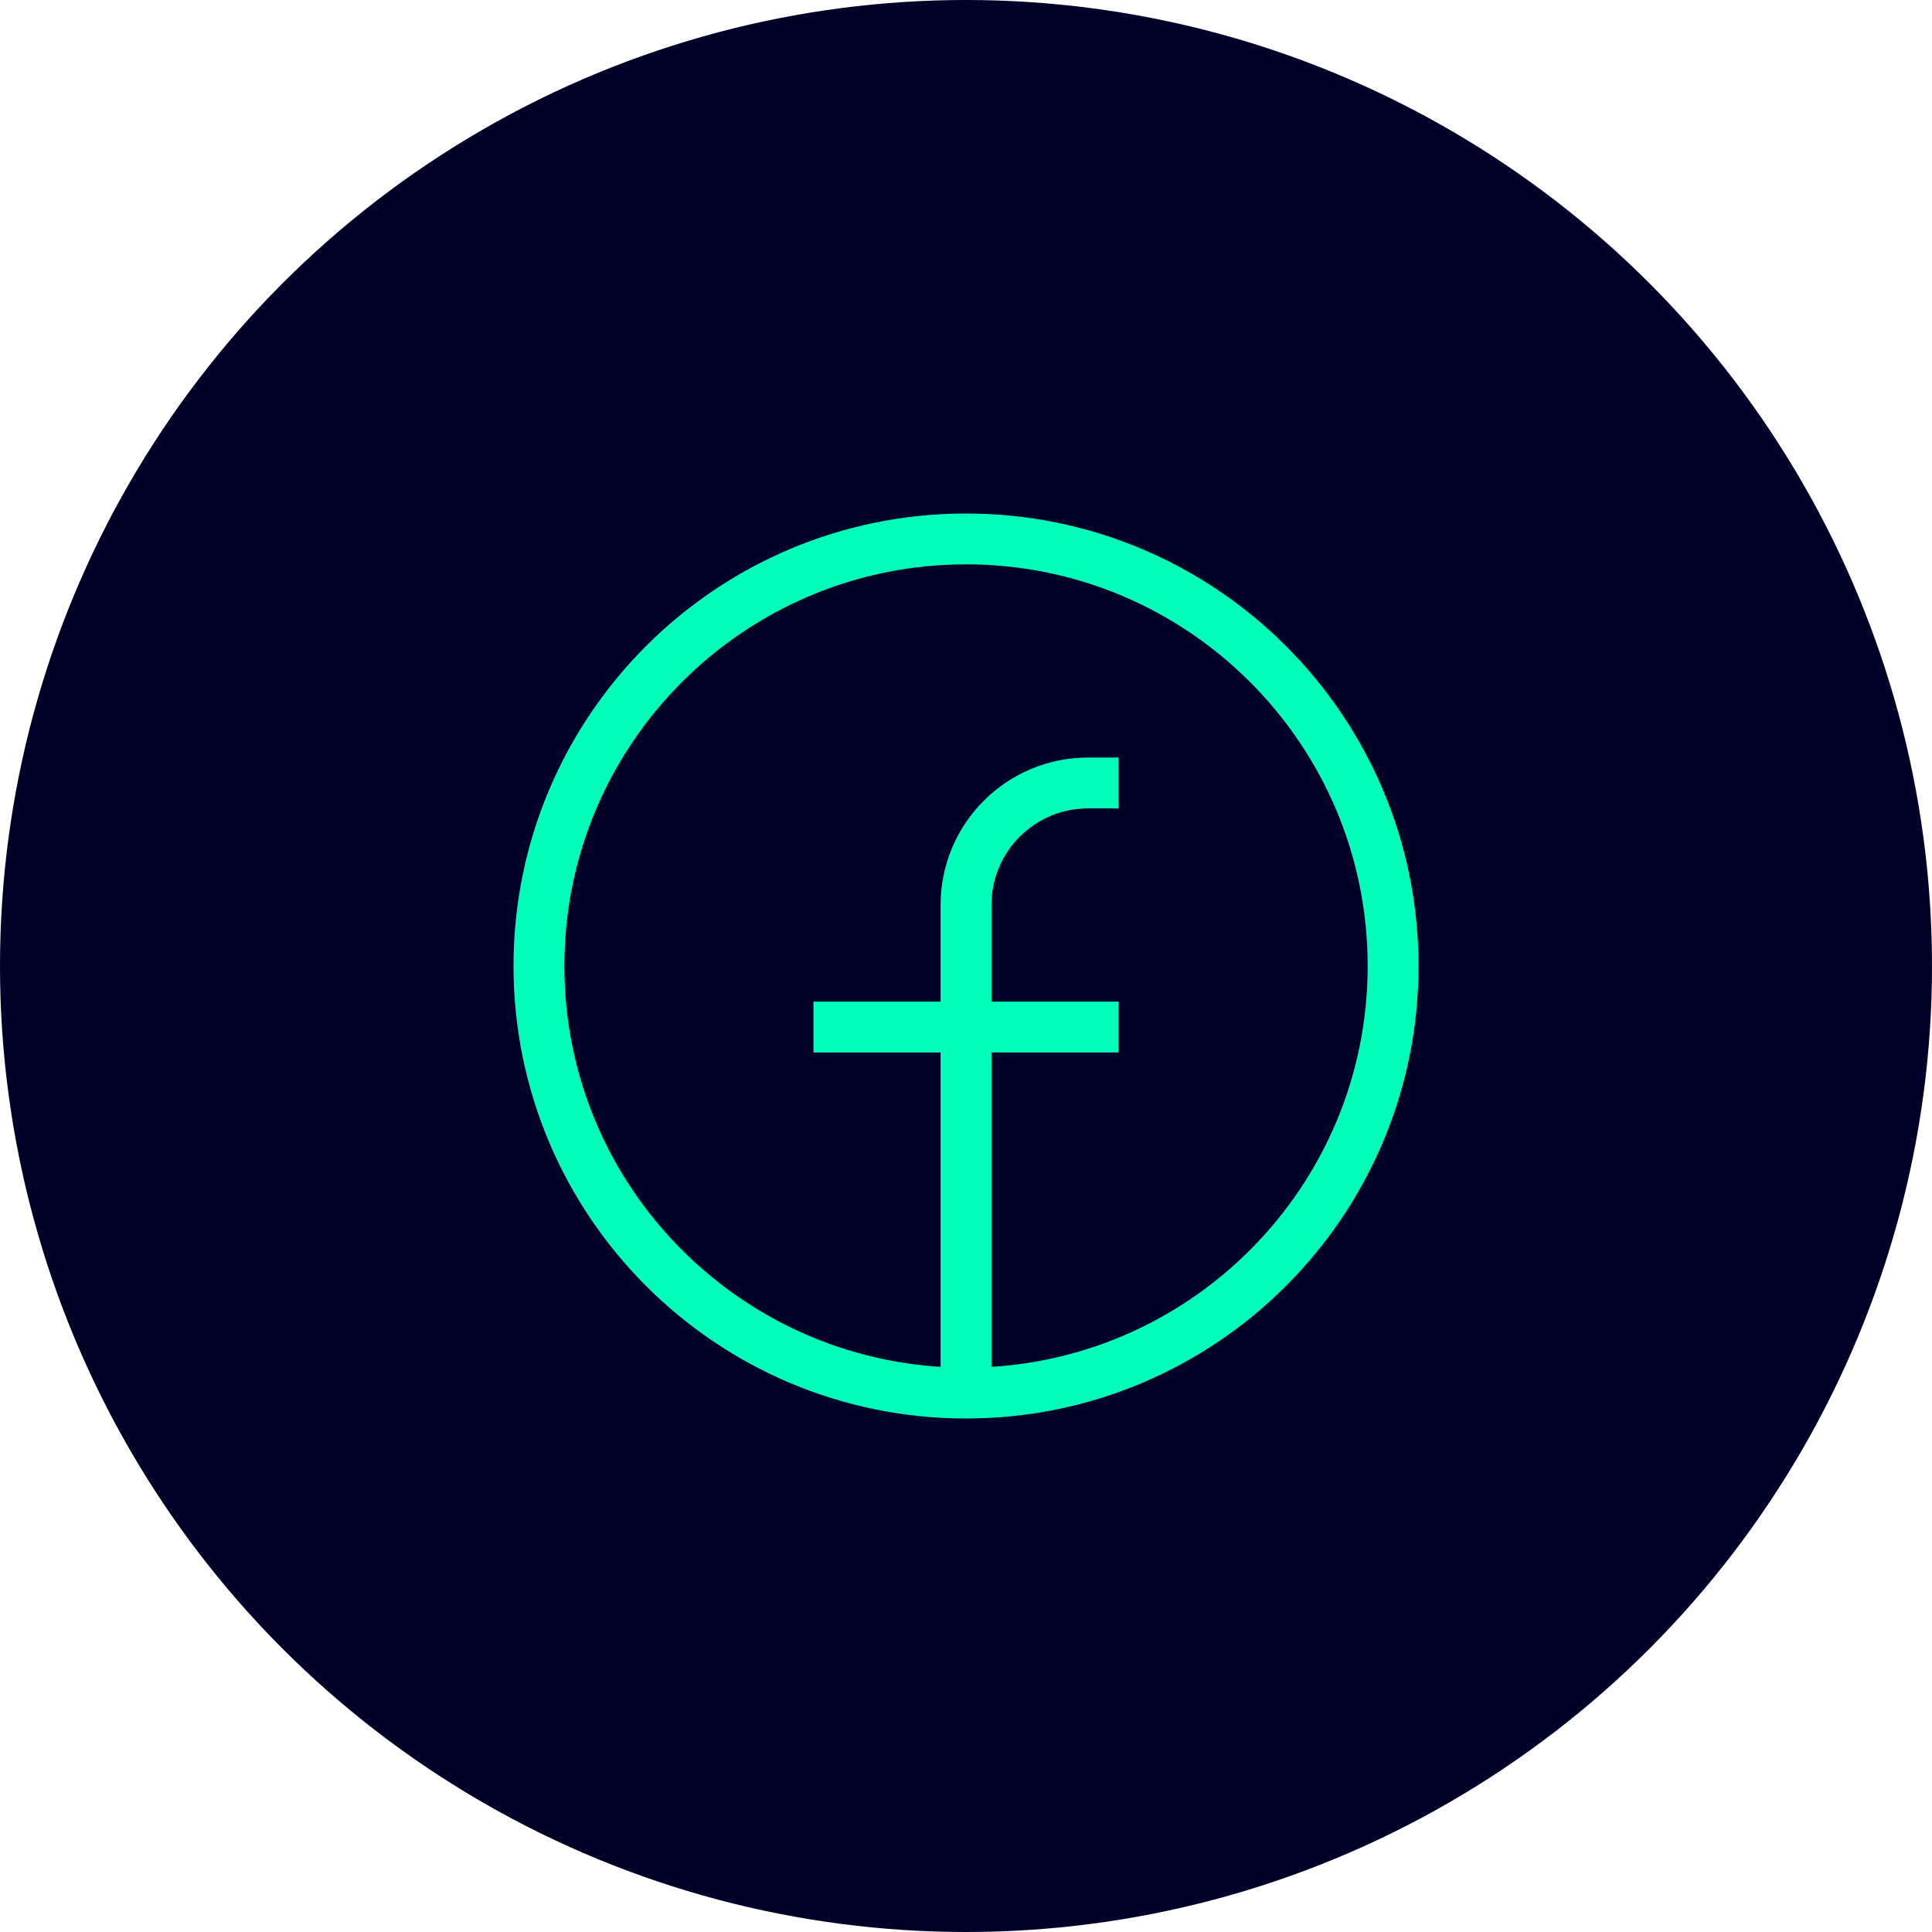 <svg width="38" height="38" viewBox="0 0 38 38" fill="none" xmlns="http://www.w3.org/2000/svg">
<circle cx="19" cy="19" r="19" fill="#000028"/>
<path d="M19 27.4C14.361 27.4 10.6 23.639 10.6 19C10.6 14.361 14.361 10.6 19 10.6C23.639 10.6 27.4 14.361 27.4 19C27.4 23.639 23.639 27.4 19 27.4ZM19 27.4V17.8C19 16.474 20.075 15.4 21.4 15.4H22M16 20.2H22" stroke="#00FFB9"/>
</svg>
